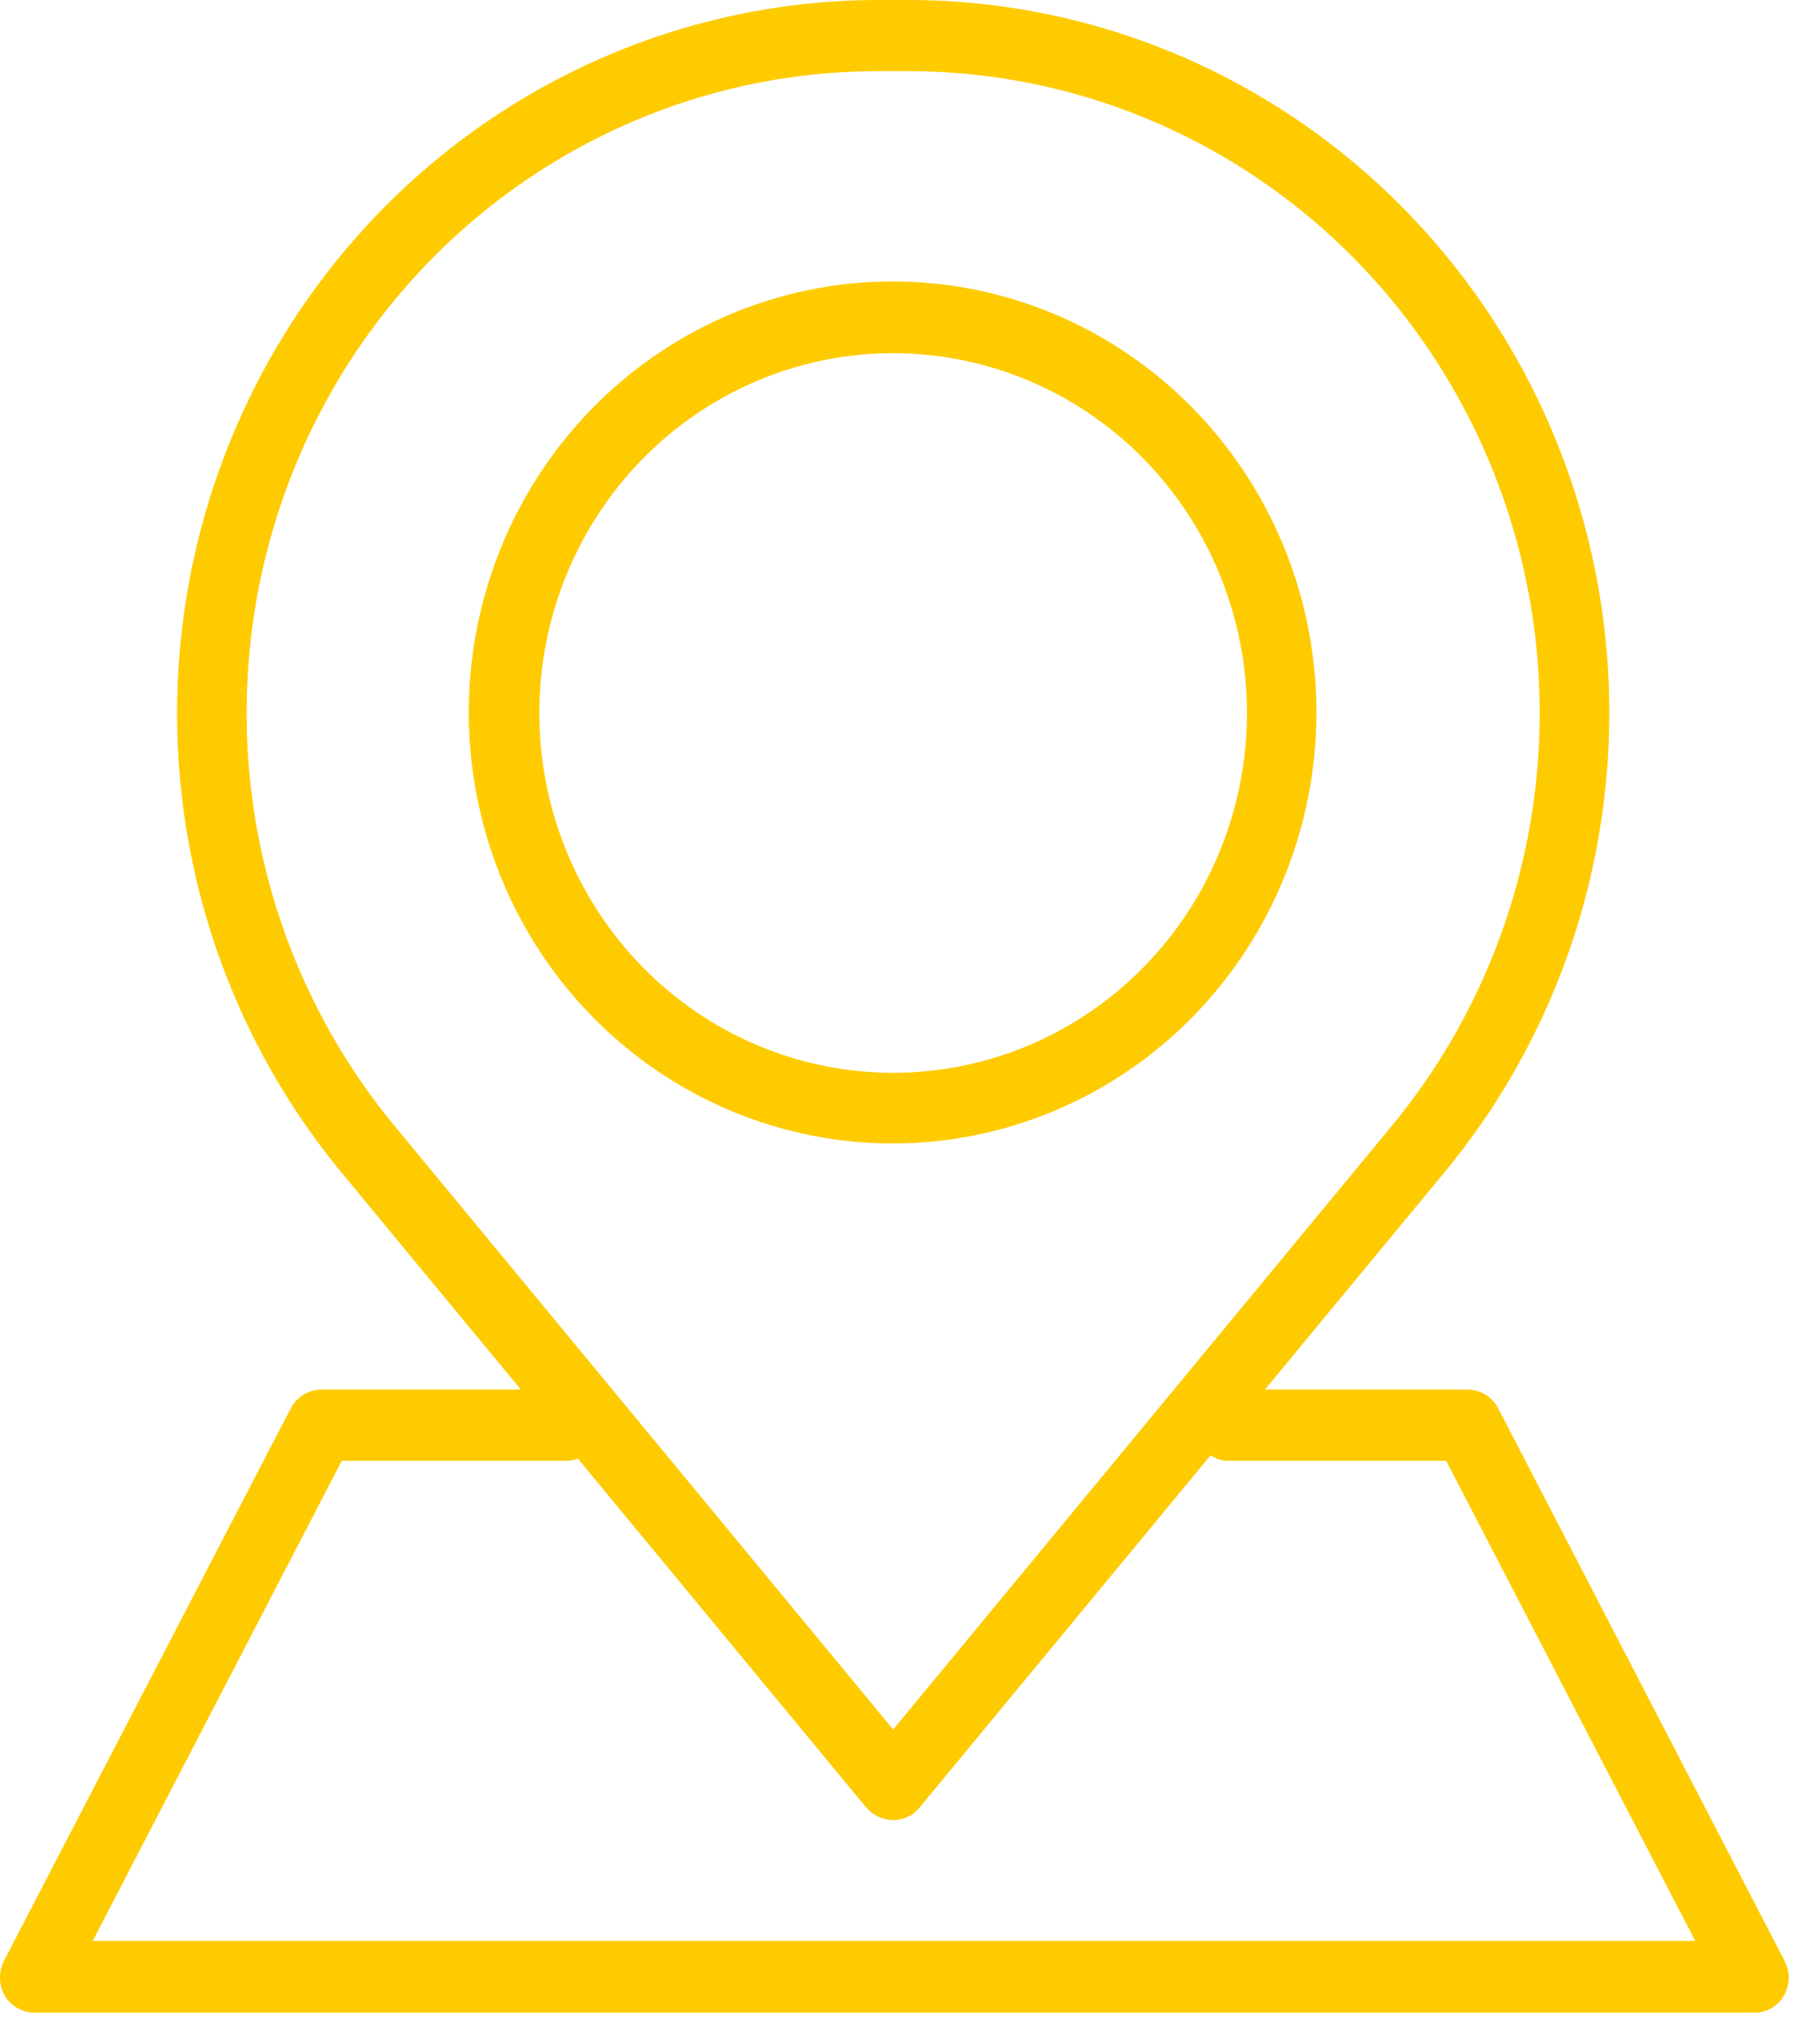 <svg width="57" height="64" viewBox="0 0 57 64" fill="none" xmlns="http://www.w3.org/2000/svg">
<path d="M27.973 56.987C27.811 56.987 27.652 56.951 27.505 56.883C27.358 56.814 27.228 56.714 27.123 56.589L10.671 36.684C7.99 33.427 6.277 29.461 5.733 25.25C5.189 21.039 5.837 16.758 7.601 12.908C9.365 9.058 12.172 5.799 15.693 3.513C19.214 1.227 23.302 0.008 27.48 0H28.448C32.629 0.001 36.722 1.215 40.247 3.5C43.772 5.785 46.582 9.045 48.348 12.898C50.113 16.75 50.76 21.035 50.212 25.249C49.665 29.462 47.946 33.429 45.257 36.684L28.805 56.589C28.705 56.715 28.578 56.817 28.434 56.886C28.29 56.954 28.132 56.989 27.973 56.987ZM27.48 2.229C23.717 2.231 20.033 3.325 16.861 5.382C13.688 7.439 11.16 10.373 9.571 13.841C7.983 17.308 7.401 21.165 7.894 24.957C8.386 28.75 9.934 32.321 12.354 35.25L27.973 54.153L43.591 35.25C46.012 32.319 47.56 28.747 48.052 24.953C48.544 21.159 47.961 17.301 46.37 13.833C44.78 10.365 42.248 7.43 39.073 5.374C35.898 3.319 32.212 2.228 28.448 2.229H27.48Z" fill="#FECB00"/>
<path d="M27.972 35.803C25.346 35.806 22.777 35.017 20.592 33.535C18.406 32.054 16.702 29.947 15.695 27.48C14.689 25.013 14.425 22.298 14.936 19.679C15.448 17.06 16.712 14.653 18.569 12.765C20.427 10.877 22.794 9.591 25.37 9.071C27.946 8.551 30.617 8.819 33.043 9.843C35.469 10.867 37.542 12.599 38.999 14.821C40.456 17.043 41.232 19.654 41.229 22.325C41.224 25.898 39.826 29.323 37.341 31.85C34.856 34.377 31.487 35.798 27.972 35.803ZM27.972 11.059C25.781 11.059 23.638 11.72 21.816 12.958C19.994 14.195 18.573 15.955 17.735 18.014C16.896 20.072 16.677 22.337 17.104 24.523C17.532 26.708 18.587 28.716 20.137 30.291C21.686 31.867 23.661 32.939 25.811 33.374C27.96 33.809 30.188 33.586 32.213 32.733C34.238 31.881 35.968 30.437 37.186 28.584C38.403 26.731 39.053 24.553 39.053 22.325C39.053 19.337 37.886 16.471 35.808 14.358C33.73 12.246 30.911 11.059 27.972 11.059Z" fill="#FECB00"/>
<path d="M54.893 63.018H1.068C0.879 63.015 0.694 62.962 0.53 62.865C0.366 62.769 0.23 62.63 0.134 62.465C0.046 62.297 0 62.11 0 61.92C0 61.73 0.046 61.543 0.134 61.376L9.107 44.096C9.201 43.918 9.34 43.769 9.511 43.665C9.682 43.562 9.877 43.508 10.076 43.509H17.826C18.093 43.543 18.339 43.675 18.517 43.88C18.696 44.085 18.794 44.35 18.794 44.624C18.794 44.898 18.696 45.162 18.517 45.367C18.339 45.572 18.093 45.705 17.826 45.738H10.705L2.904 60.771H53.092L45.291 45.738H38.374C38.106 45.705 37.86 45.572 37.682 45.367C37.504 45.162 37.406 44.898 37.406 44.624C37.406 44.35 37.504 44.085 37.682 43.88C37.86 43.675 38.106 43.543 38.374 43.509H45.953C46.152 43.508 46.348 43.562 46.519 43.665C46.689 43.769 46.829 43.918 46.922 44.096L55.879 61.376C55.971 61.542 56.02 61.73 56.02 61.92C56.02 62.111 55.971 62.298 55.879 62.465C55.783 62.642 55.639 62.788 55.465 62.886C55.29 62.984 55.092 63.03 54.893 63.018Z" fill="#FECB00"/>
</svg>
